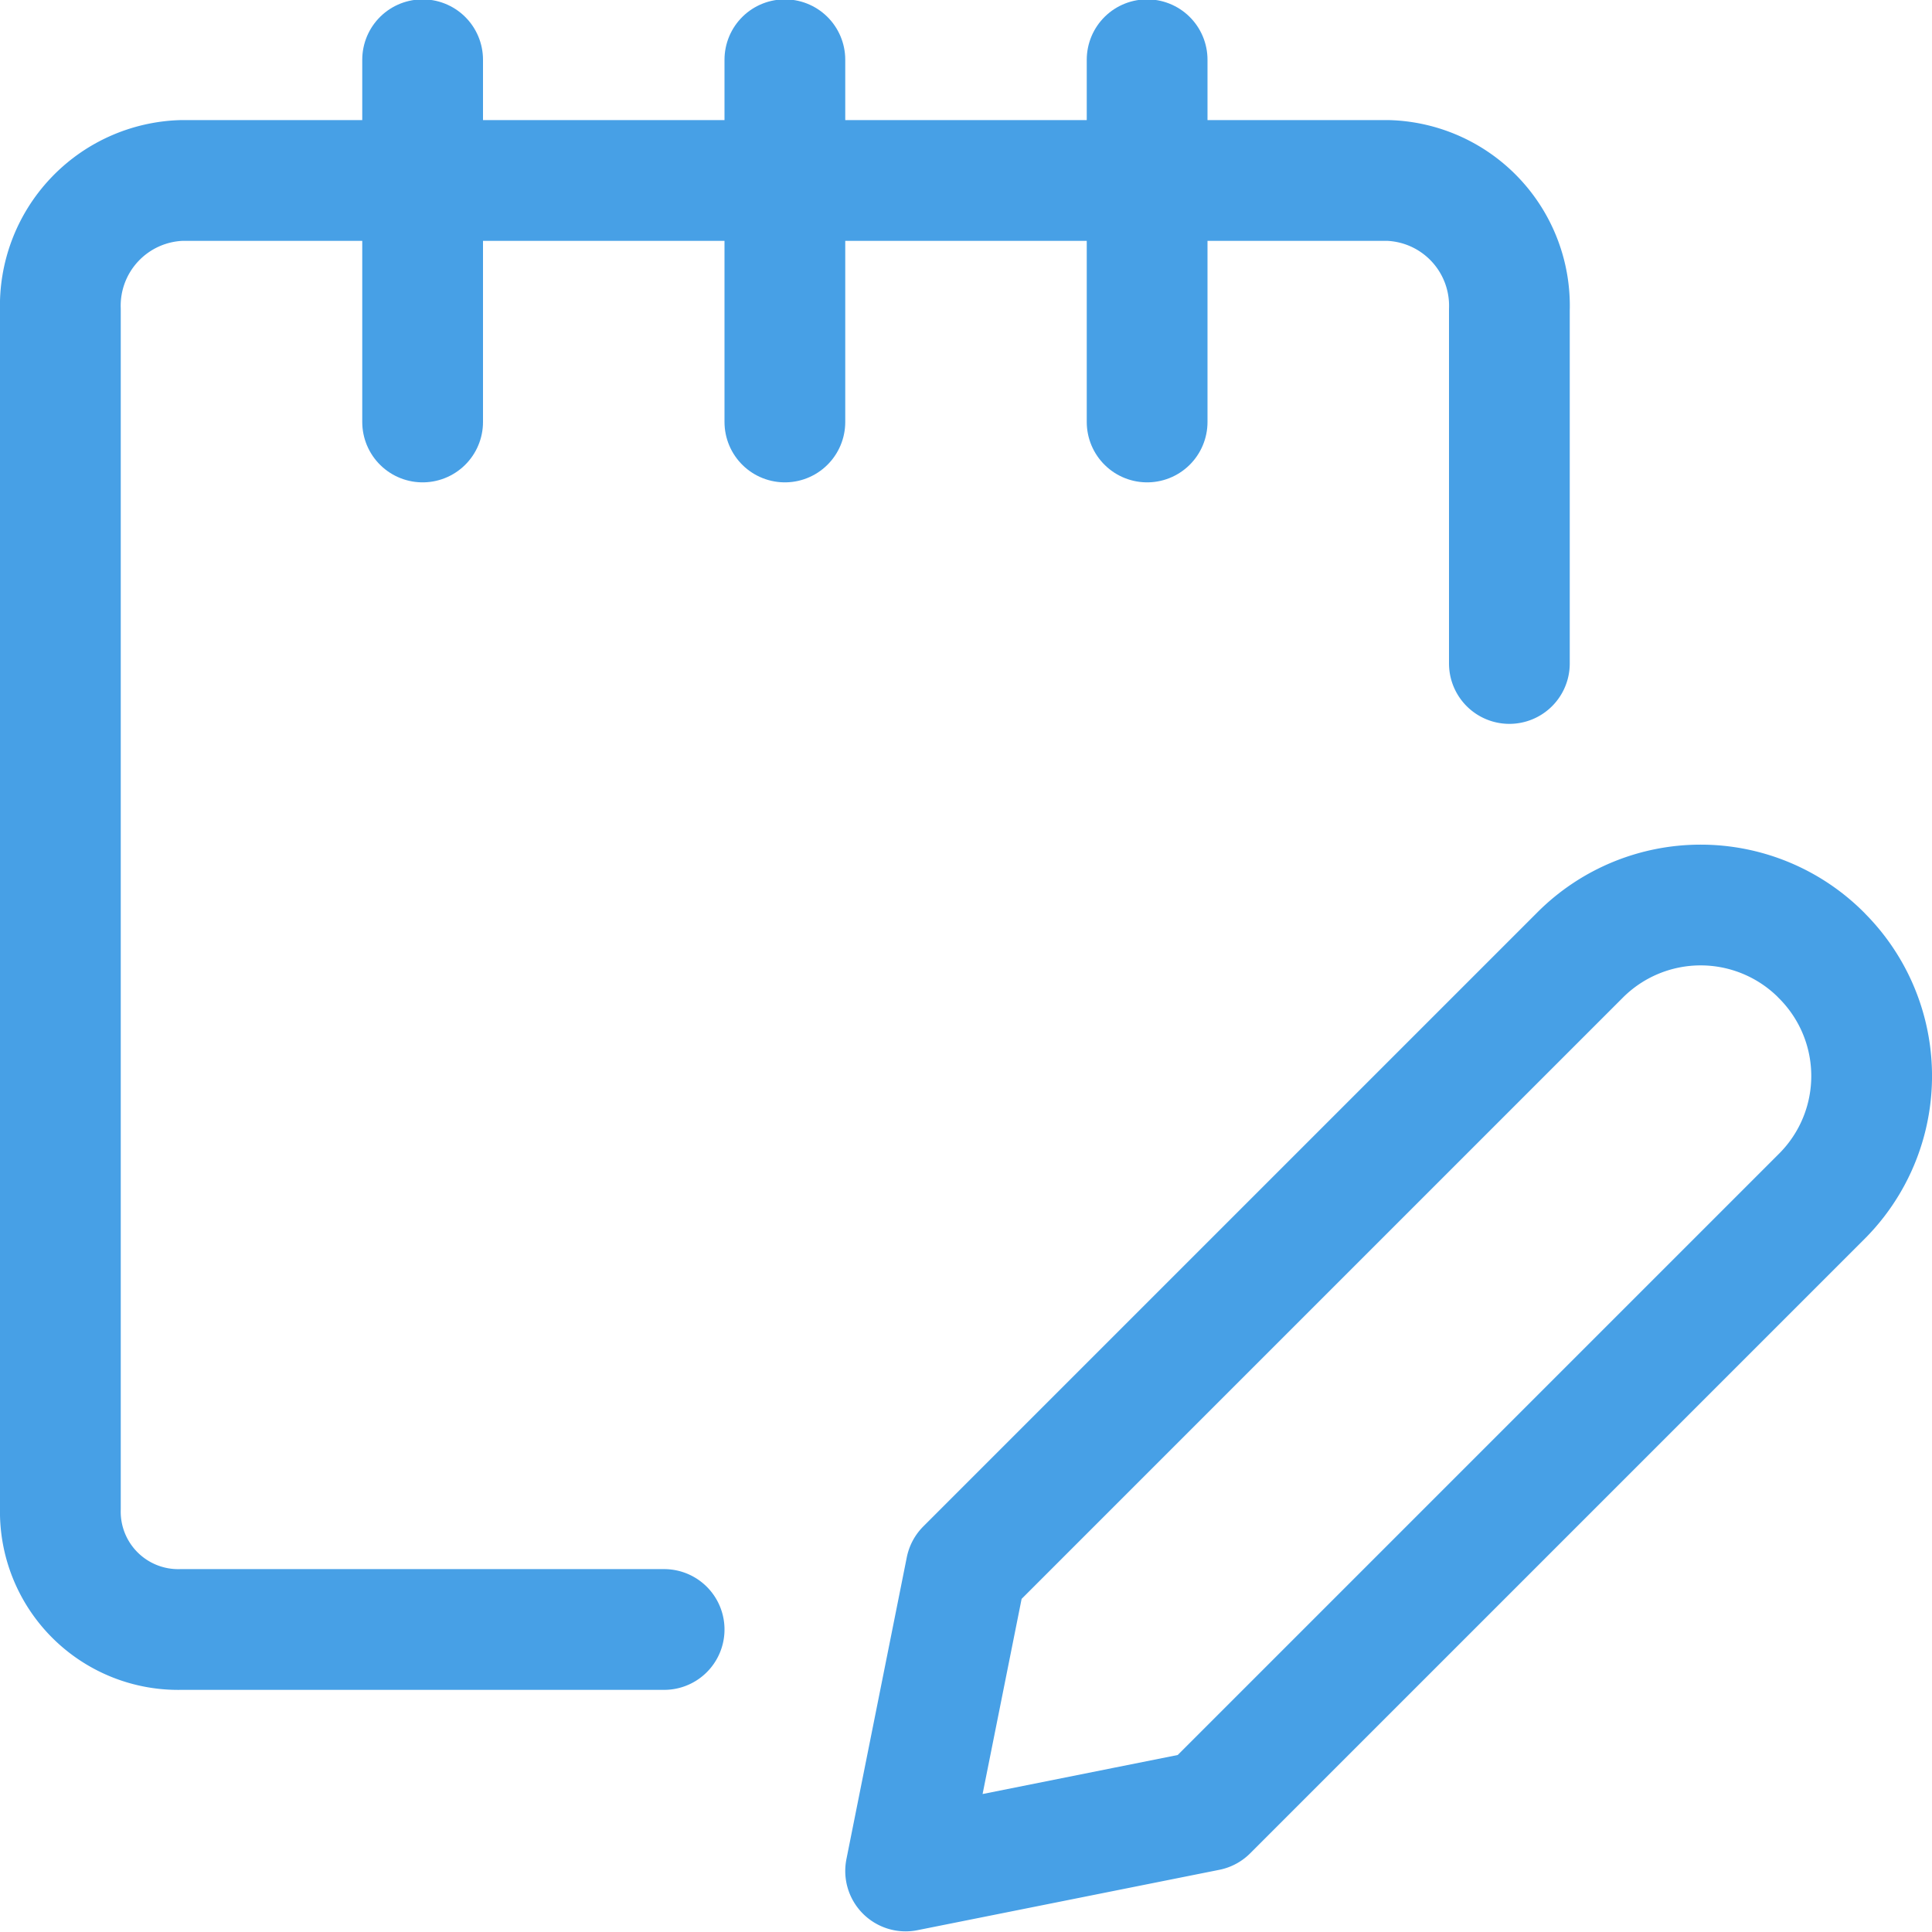 <svg xmlns="http://www.w3.org/2000/svg" viewBox="0 0 24 24">
    <defs></defs>
    <title>notes-edit</title>
    <path d="M22.63,14.862,15,22.492l-3.75.75.75-3.75,7.63-7.63a2.116,2.116,0,0,1,2.992,0l.008.009A2.113,2.113,0,0,1,22.63,14.862Z" style="fill: none; stroke: #47A0E6; stroke-linecap: round; stroke-linejoin: round; stroke-width: 1.5px;"></path>
    <path d="M8.25,20.242h-6a1.464,1.464,0,0,1-1.5-1.5V3.849a1.557,1.557,0,0,1,1.5-1.607h15a1.557,1.557,0,0,1,1.5,1.607V8.242" style="fill: none; stroke: #47A0E6; stroke-linecap: round; stroke-linejoin: round; stroke-width: 1.5px;"></path>
    <line x1="5.25" y1="0.742" x2="5.25" y2="5.242" style="fill: none; stroke: #47A0E6; stroke-linecap: round; stroke-linejoin: round; stroke-width: 1.5px;"></line>
    <line x1="9.75" y1="0.742" x2="9.75" y2="5.242" style="fill: none; stroke: #47A0E6; stroke-linecap: round; stroke-linejoin: round; stroke-width: 1.5px;"></line>
    <line x1="14.25" y1="0.742" x2="14.25" y2="5.242" style="fill: none; stroke: #47A0E6; stroke-linecap: round; stroke-linejoin: round; stroke-width: 1.5px;"></line>
</svg>
